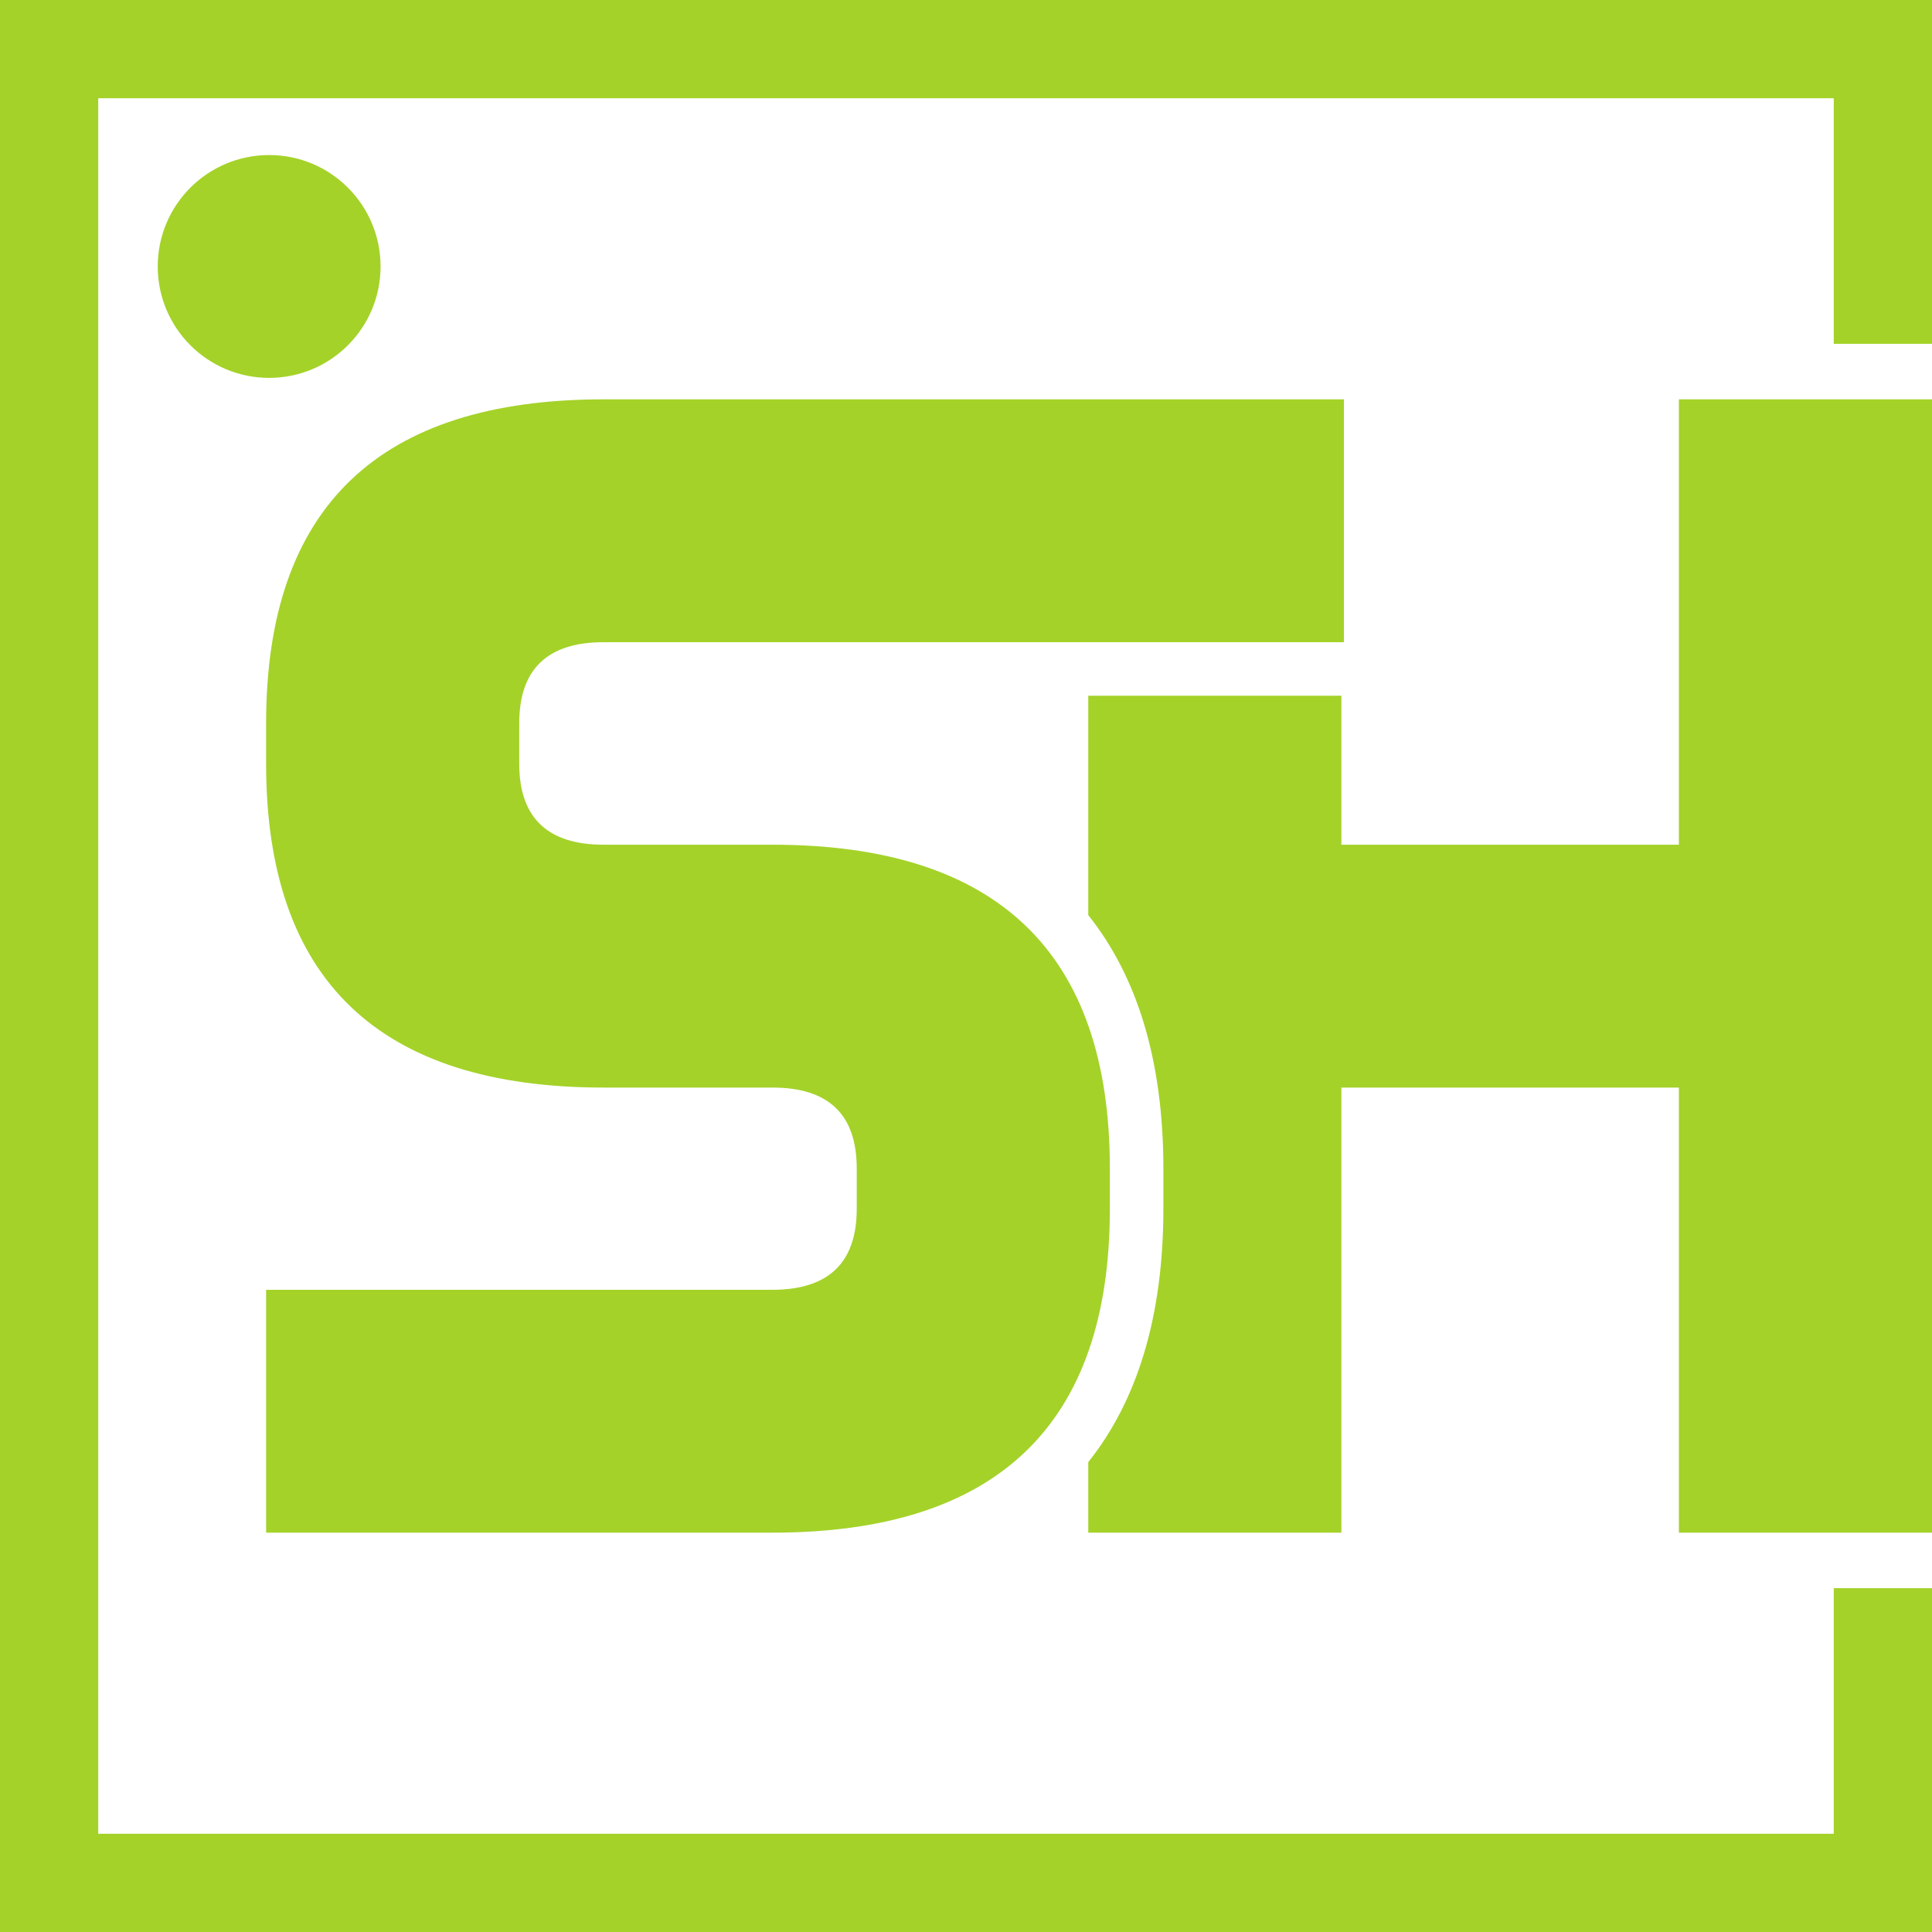 <?xml version="1.0" encoding="UTF-8"?>
<!DOCTYPE svg PUBLIC "-//W3C//DTD SVG 1.1//EN" "http://www.w3.org/Graphics/SVG/1.1/DTD/svg11.dtd">
<!-- Creator: CorelDRAW 2018 (64-Bit) -->
<svg xmlns="http://www.w3.org/2000/svg" xml:space="preserve" width="500.041mm" height="500.041mm" version="1.1" style="shape-rendering:geometricPrecision; text-rendering:geometricPrecision; image-rendering:optimizeQuality; fill-rule:evenodd; clip-rule:evenodd"
viewBox="0 0 45728127.6 45728118.45"
 xmlns:xlink="http://www.w3.org/1999/xlink">
 <defs>
  <style type="text/css">
   <![CDATA[
    .fil0 {fill:#A4D229}
    .fil1 {fill:#A4D229;fill-rule:nonzero}
   ]]>
  </style>
 </defs>
 <g id="Layer_x0020_1">
  <g id="_658788619680">
   <polygon class="fil0" points="-0,0 45728127.6,0 45728127.6,8138100.63 43402962.52,8138100.63 43402962.52,2325165.08 2325165.08,2325165.08 2325165.08,43402962.52 43402962.52,43402962.52 43402962.52,37590026.97 45728127.6,37590026.97 45728127.6,45728118.45 -0,45728118.45 "/>
   <path class="fil0" d="M31748961.81 16466871.76l0 3526462.41 7988124.79 0 0 -10541298.86 5991041.01 0 0 26824056.99 -5991041.01 0 0 -10534732.85 -7988124.79 0 0 10534732.85 -5991105.02 0 0 -1668901.89c1161123.93,-1455259.48 1777826.42,-3452416.41 1777826.42,-5995119.62l0 -954715.11c0,-2544961.99 -616483.01,-4542740.77 -1777826.42,-5997863.08l0 -5192620.84 5991105.02 0z"/>
   <path class="fil1" d="M6298665.23 36276083.15l0 -5748025.28 11982118.59 0c1329087.73,0 1997065.49,-640835.79 1997065.49,-1915996.23l0 -954715.11c0,-1281717.31 -667977.76,-1915987.09 -1997065.49,-1915987.09l-3994012.1 0c-5323108.97,0 -7988106.5,-2556877.75 -7988106.5,-7664021.51l0 -961281.12c0,-5107143.76 2664997.53,-7664012.36 7988106.5,-7664012.36l17522436.47 0 0 5748025.28 -17522436.47 0c-1329051.15,0 -1997028.91,640872.37 -1997028.91,1915987.09l0 961281.12c0,1275160.44 667932.04,1915996.23 1997028.91,1915996.23l3994012.1 0c5323182.13,0 7988106.5,2550311.73 7988106.5,7664012.36l0 954715.11c0,5107189.48 -2664924.37,7664021.51 -7988106.5,7664021.51l-11982118.59 0z"/>
   <circle class="fil0" cx="6370422.95" cy="6306911.01" r="2636988.43"/>
  </g>
 </g>
</svg>
